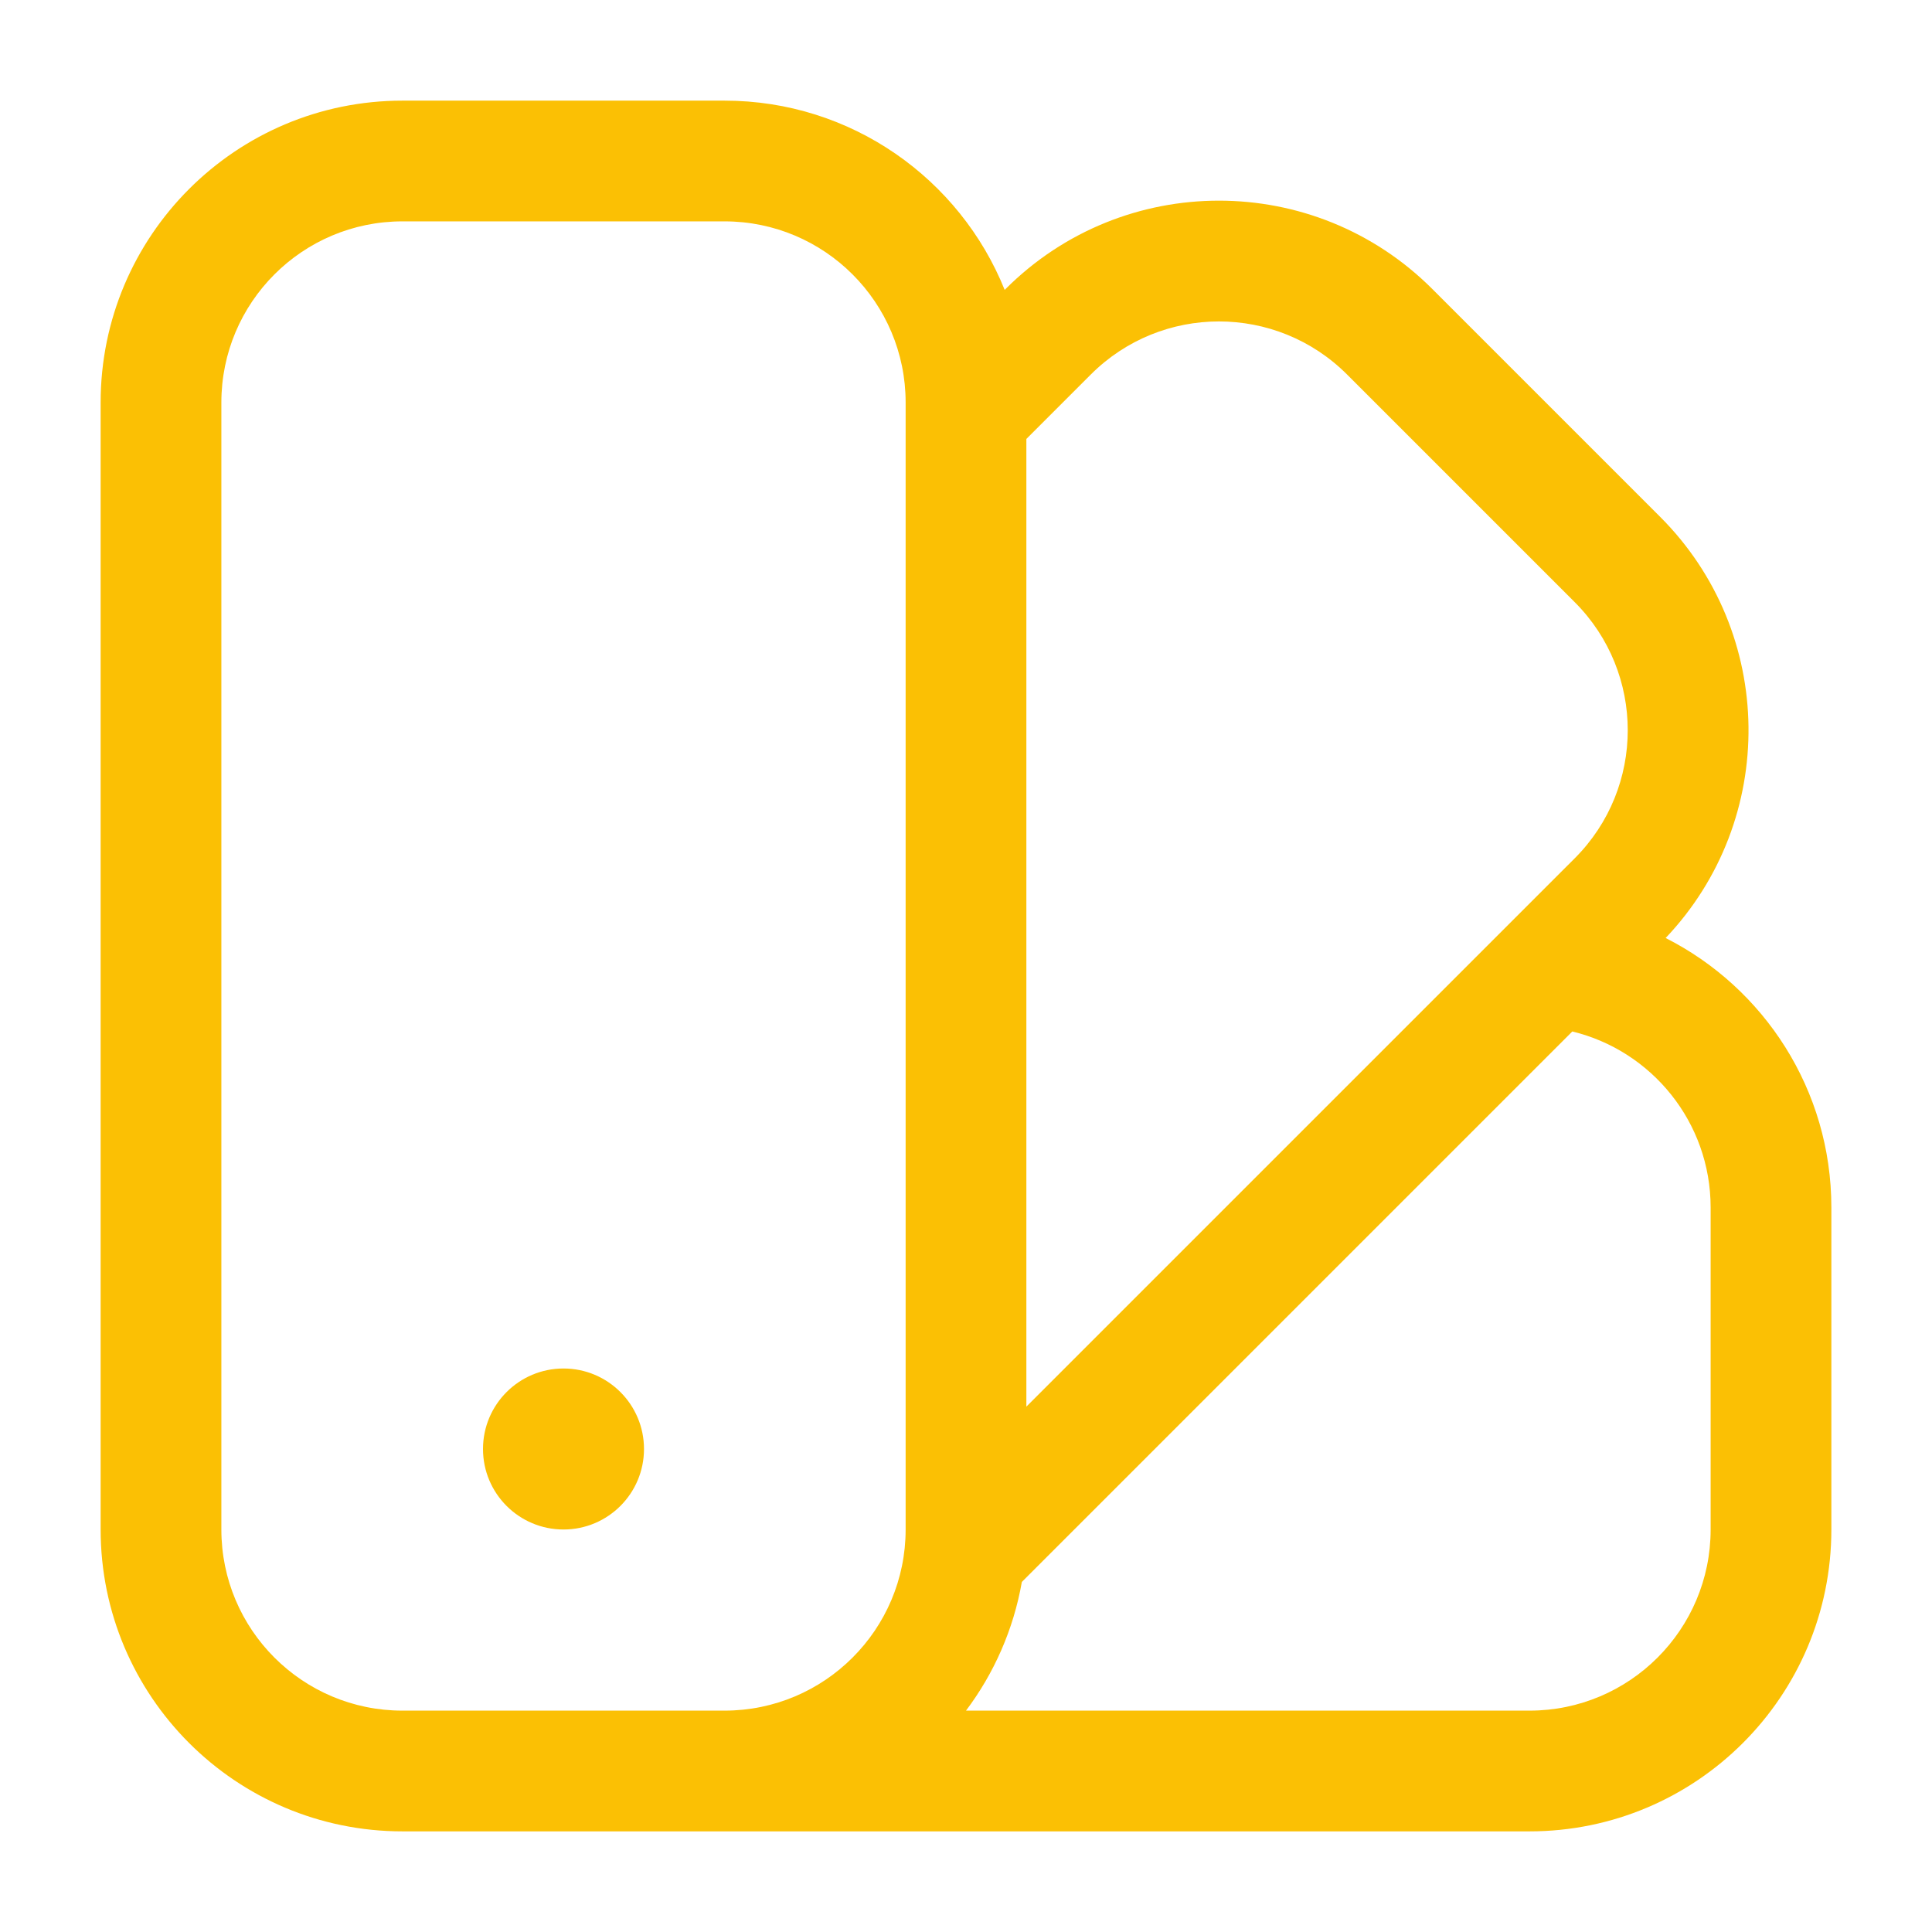 <svg width="45" height="45" viewBox="0 0 45 45" fill="none" xmlns="http://www.w3.org/2000/svg">
<path d="M13.125 35.625C14.161 35.625 15 34.785 15 33.75C15 32.715 14.161 31.875 13.125 31.875C12.089 31.875 11.25 32.715 11.25 33.75C11.25 34.785 12.089 35.625 13.125 35.625Z" fill="#FBC004"/>
<path fill-rule="evenodd" clip-rule="evenodd" d="M9.375 2.344C5.492 2.344 2.344 5.492 2.344 9.375V35.625C2.344 39.508 5.492 42.656 9.375 42.656H35.625C39.508 42.656 42.656 39.508 42.656 35.625V28.125C42.656 25.383 41.086 23.007 38.796 21.848C41.412 19.093 41.369 14.739 38.667 12.037L33.363 6.733C30.617 3.987 26.165 3.987 23.42 6.733L23.401 6.752C22.361 4.168 19.831 2.344 16.875 2.344H9.375ZM21.094 35.625C21.094 37.955 19.205 39.844 16.875 39.844H9.375C7.045 39.844 5.156 37.955 5.156 35.625V9.375C5.156 7.045 7.045 5.156 9.375 5.156H16.875C19.205 5.156 21.094 7.045 21.094 9.375V35.625ZM35.625 39.844H22.5C23.151 38.978 23.606 37.957 23.801 36.846L36.622 24.025C38.471 24.473 39.844 26.139 39.844 28.125V35.625C39.844 37.955 37.955 39.844 35.625 39.844ZM23.906 10.224V32.763L36.678 19.992C38.325 18.344 38.325 15.673 36.678 14.025L31.375 8.722C29.727 7.075 27.056 7.075 25.408 8.722L23.906 10.224Z" fill="#FBC004"/>
</svg>
